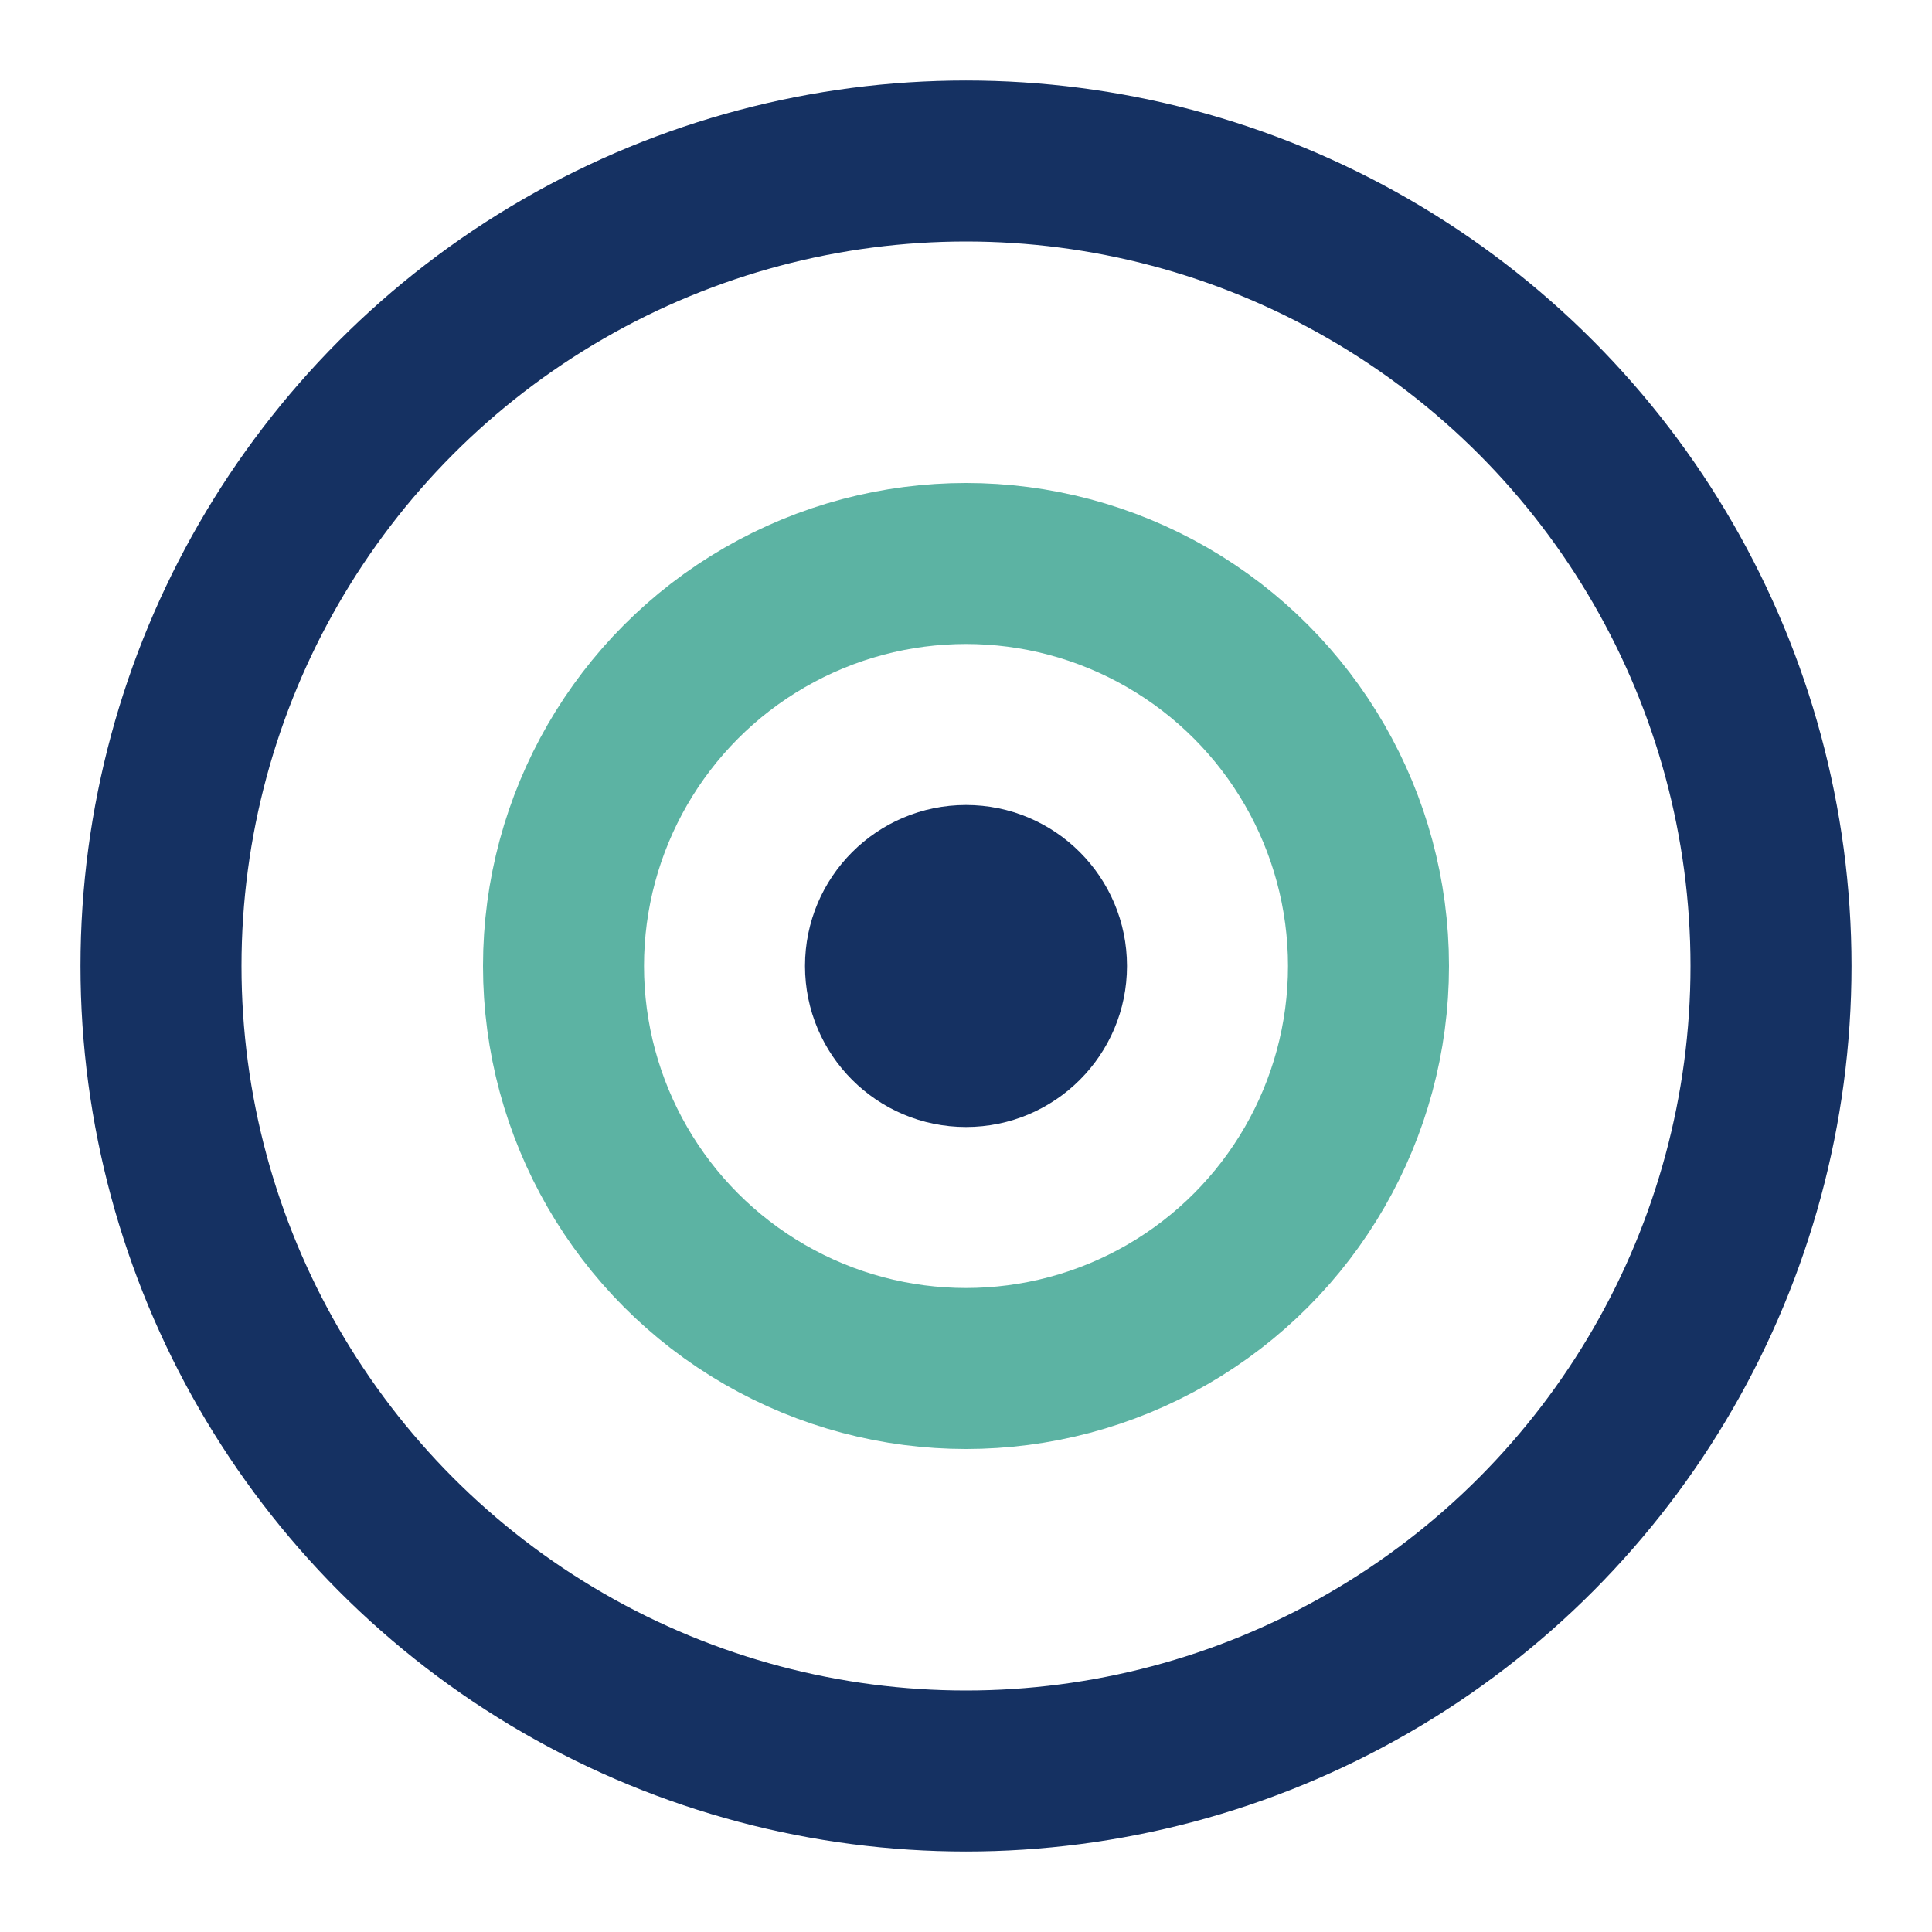 <?xml version="1.0" encoding="UTF-8"?>
<svg xmlns="http://www.w3.org/2000/svg" width="24" height="24" viewBox="0 0 24 24"><circle cx="12" cy="12" r="10" fill="none" stroke="#153162" stroke-width="2"/><circle cx="12" cy="12" r="5" fill="none" stroke="#5CB3A3" stroke-width="2"/><circle cx="12" cy="12" r="2" fill="#153162"/></svg>